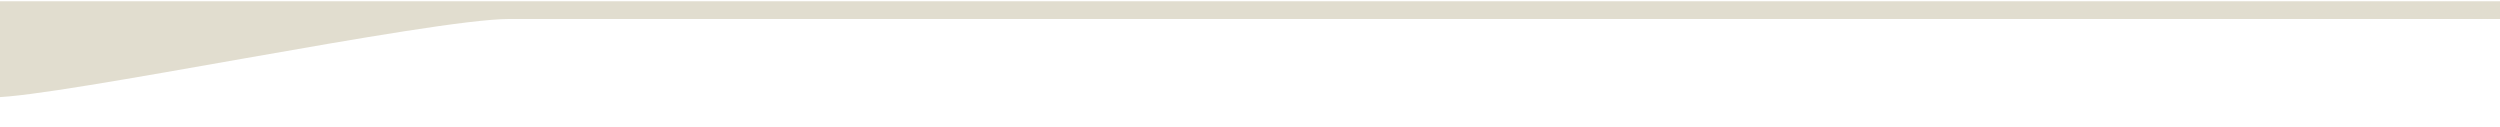 <svg
   xmlns:dc="http://purl.org/dc/elements/1.1/"
   xmlns:cc="http://creativecommons.org/ns#"
   xmlns:rdf="http://www.w3.org/1999/02/22-rdf-syntax-ns#"
   xmlns:svg="http://www.w3.org/2000/svg"
   xmlns="http://www.w3.org/2000/svg"
   version="1.1"
  viewBox="10 0 988 50" >
  <defs
	 id="defs4">
	<clipPath
	   id="clipPath3099">
	  <path
		 d="m 0,595.28 841.89,0 L 841.89,0 0,0 0,595.28 z"
		 id="path3101" />
	</clipPath>
	<clipPath
	   id="clipPath3067">
	  <path
		 d="m 794.89,571.741 25.443,0 0,-454.461 -25.443,0 0,454.461 z"
		 id="path3069" />
	</clipPath>
	<clipPath
	   id="clipPath3039">
	  <path
		 d="m 21.5,158.128 653.611,0 0,-28.924 -653.611,0 0,28.924 z"
		 id="path3041" />
	</clipPath>
	<clipPath
	   id="clipPath3019">
	  <path
		 d="m 21.236,183.628 670.43,0 0,-57 -670.43,0 0,57 z"
		 id="path3021" />
	</clipPath>
	<clipPath
	   id="clipPath3007">
	  <path
		 d="m 0,595.28 841.89,0 L 841.89,0 0,0 0,595.28 z"
		 id="path3009" />
	</clipPath>
  </defs>
  <g
	 transform="translate(0,-1013.362)"
	 id="layer1">
	<g
	   transform="matrix(1.251,0,0,-1.25,-26.959,1728.549)"
	   id="g3095">
	  <g
		 clip-path="url(#clipPath3099)"
		 id="g3097">
		<g
		   transform="translate(21.445,541.394)"
		   id="g3103">
		  <path
			 d="m 0,0 6.111,0 c 20.071,0 138.126,24.757 162.951,24.757 l 630.16,0 0,5.591 L 0,30.348 0,0 z"
			 id="path3105"
			 style="fill:#e1ddcf;fill-opacity:1;fill-rule:nonzero;stroke:none" />
		</g>
	  </g>
	</g>
  </g>
</svg>